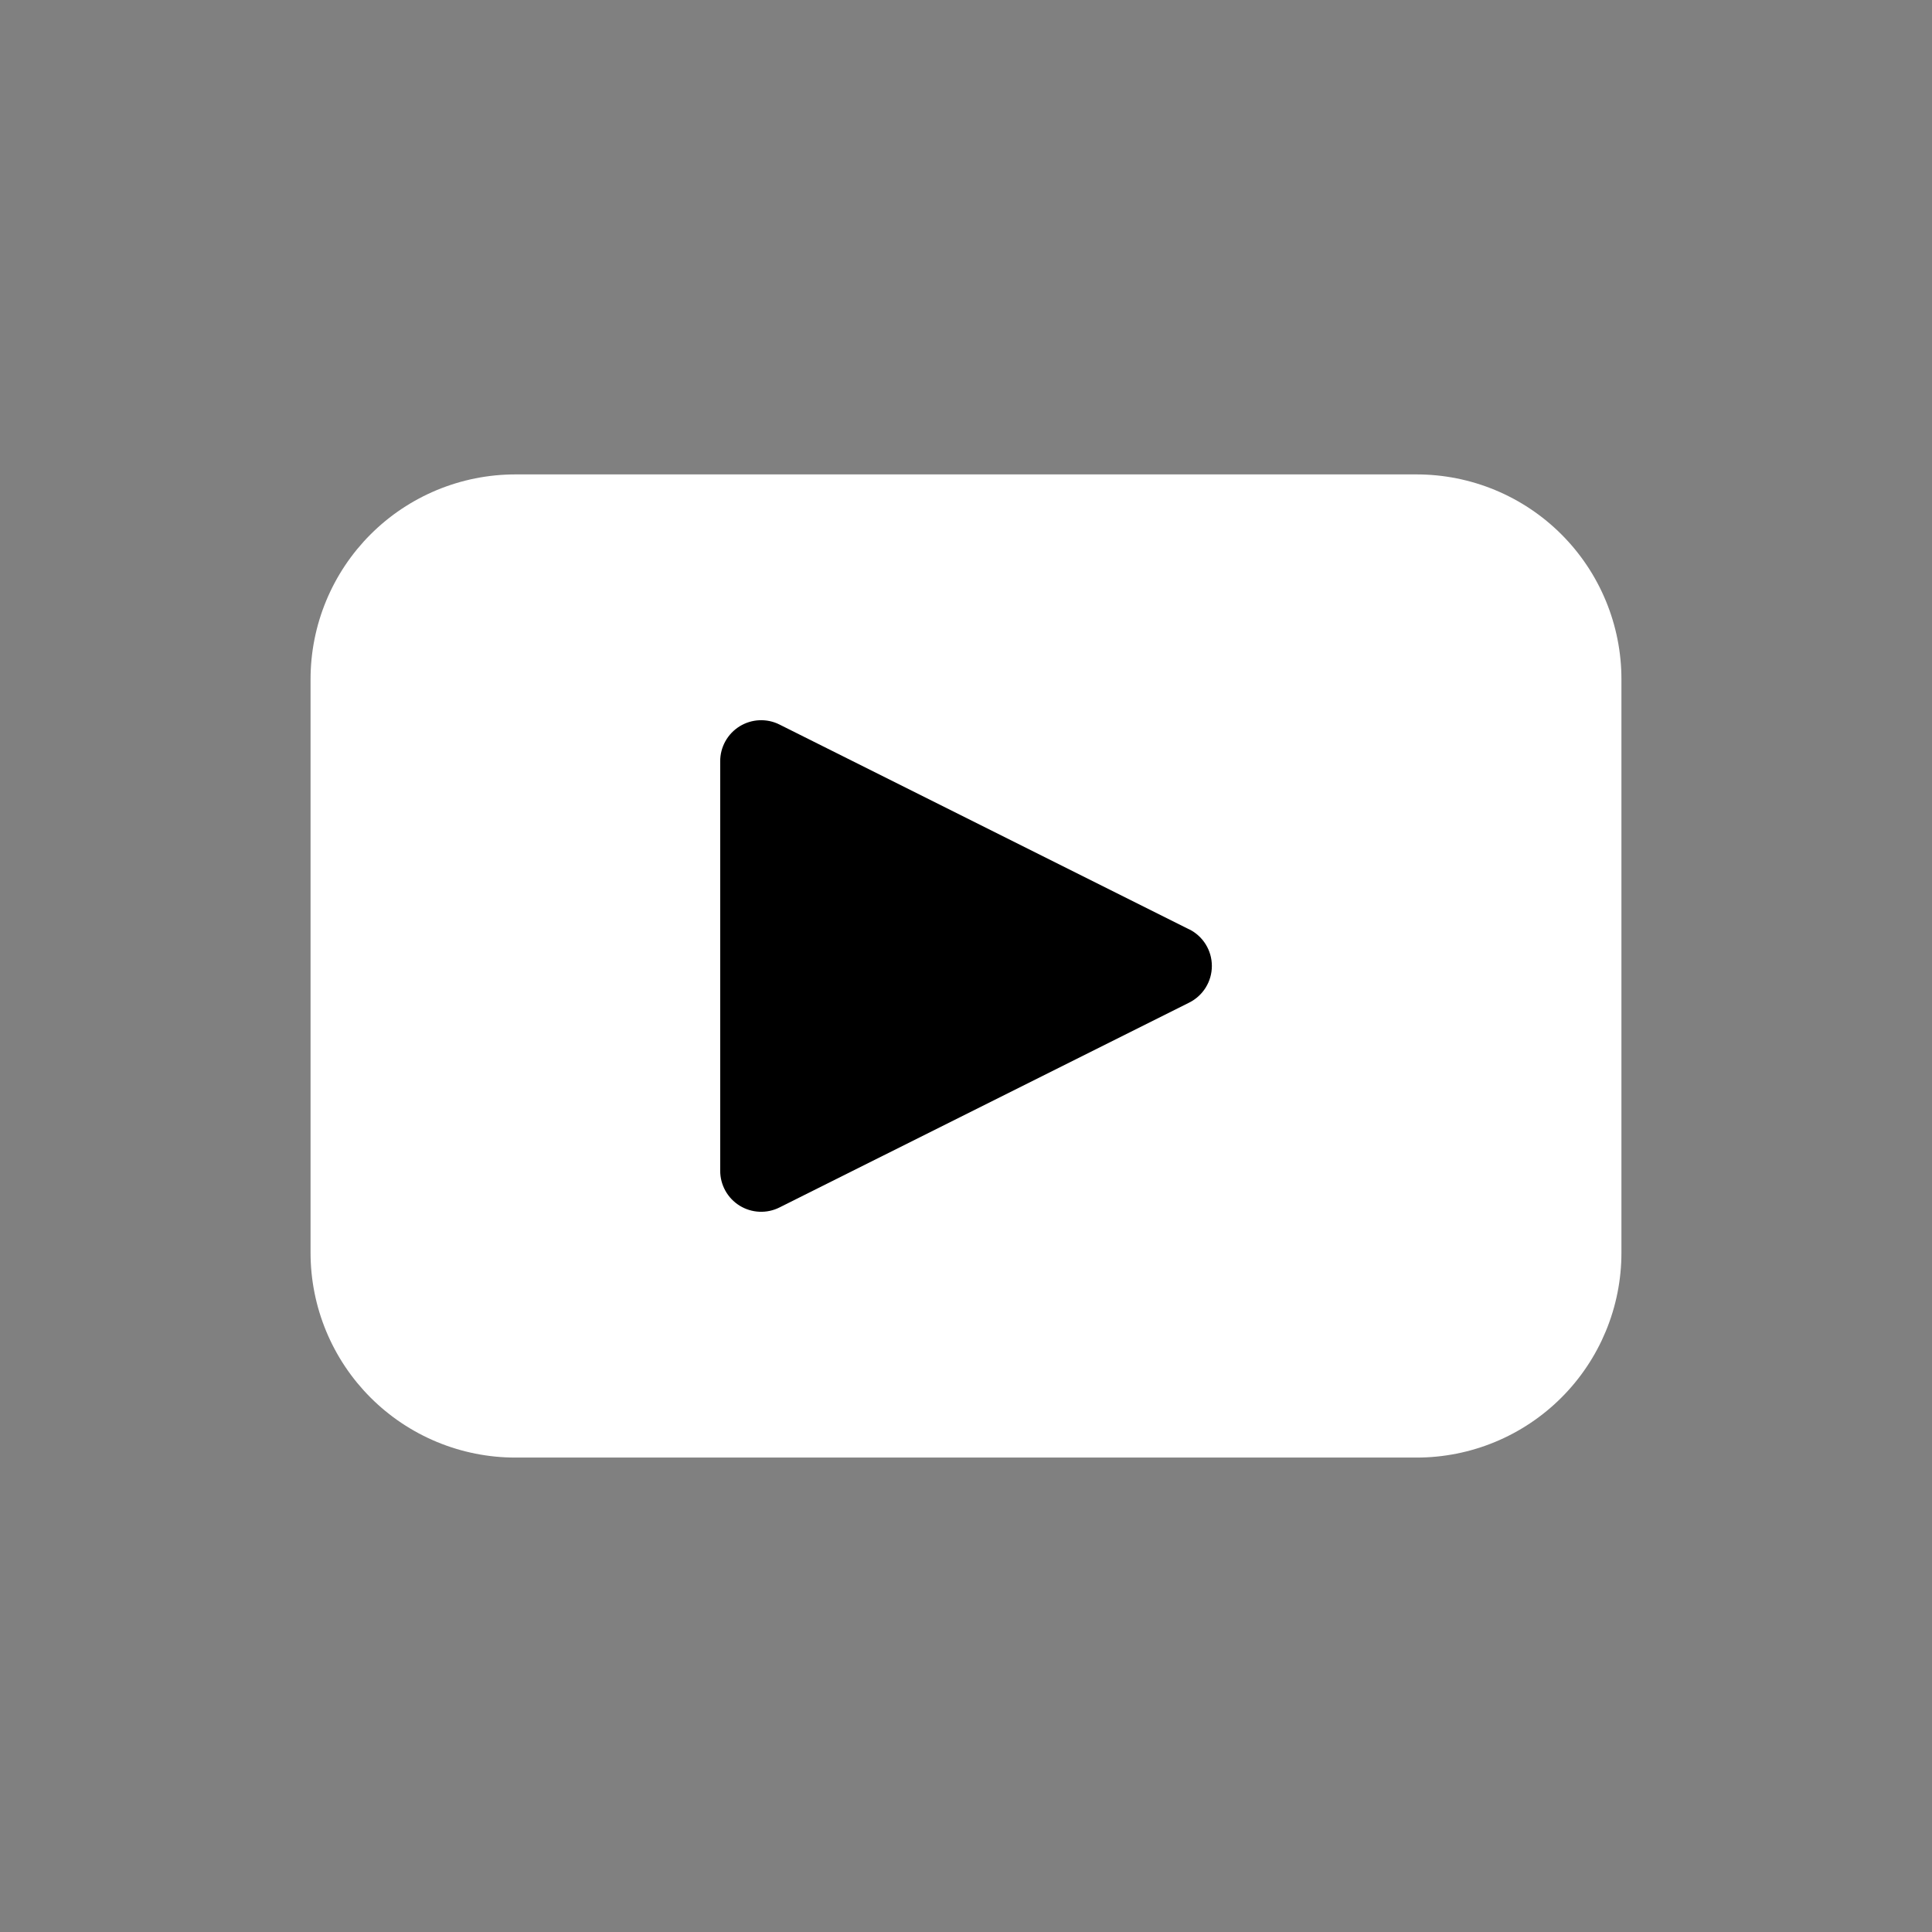 <svg xmlns="http://www.w3.org/2000/svg" xmlns:xlink="http://www.w3.org/1999/xlink" width="1080" zoomAndPan="magnify" viewBox="0 0 810 810" height="1080" preserveAspectRatio="xMidYMid meet" version="1.0"><rect x="0" y="0" width="810" height="810" fill="#808080" stroke="none"/><defs><clipPath id="5199d62951"><path d="M 130.199 198.898 L 679.949 198.898 L 679.949 611.398 L 130.199 611.398 Z M 130.199 198.898 " clip-rule="nonzero"/></clipPath></defs><g clip-path="url(#5199d62951)"><path fill="#ffffff" d="M 216.074 198.898 L 593.922 198.898 C 595.324 198.898 596.73 198.934 598.133 199.004 C 599.539 199.07 600.938 199.176 602.336 199.312 C 603.734 199.449 605.129 199.621 606.52 199.828 C 607.91 200.035 609.293 200.273 610.672 200.547 C 612.051 200.824 613.422 201.129 614.785 201.473 C 616.148 201.812 617.504 202.188 618.848 202.598 C 620.191 203.004 621.527 203.445 622.852 203.918 C 624.172 204.391 625.484 204.898 626.781 205.434 C 628.082 205.973 629.367 206.543 630.637 207.145 C 631.906 207.746 633.16 208.375 634.402 209.039 C 635.641 209.699 636.863 210.395 638.066 211.117 C 639.273 211.84 640.461 212.59 641.629 213.371 C 642.797 214.152 643.945 214.961 645.074 215.797 C 646.203 216.637 647.312 217.5 648.398 218.391 C 649.484 219.281 650.547 220.199 651.59 221.145 C 652.629 222.09 653.648 223.059 654.641 224.051 C 655.637 225.043 656.605 226.062 657.547 227.102 C 658.492 228.145 659.41 229.207 660.301 230.293 C 661.191 231.383 662.059 232.488 662.895 233.617 C 663.73 234.746 664.539 235.895 665.32 237.062 C 666.102 238.23 666.855 239.418 667.578 240.625 C 668.301 241.828 668.992 243.051 669.652 244.293 C 670.316 245.531 670.949 246.785 671.551 248.059 C 672.148 249.328 672.719 250.613 673.258 251.91 C 673.797 253.207 674.301 254.52 674.773 255.844 C 675.246 257.164 675.688 258.5 676.098 259.844 C 676.504 261.191 676.879 262.543 677.219 263.906 C 677.562 265.27 677.871 266.641 678.145 268.02 C 678.418 269.398 678.66 270.781 678.863 272.172 C 679.07 273.562 679.242 274.957 679.379 276.355 C 679.52 277.754 679.621 279.156 679.691 280.559 C 679.758 281.961 679.793 283.367 679.793 284.773 L 679.793 525.219 C 679.793 526.625 679.758 528.031 679.691 529.434 C 679.621 530.836 679.52 532.238 679.379 533.637 C 679.242 535.035 679.07 536.43 678.863 537.82 C 678.66 539.211 678.418 540.594 678.145 541.973 C 677.871 543.352 677.562 544.723 677.219 546.086 C 676.879 547.449 676.504 548.805 676.098 550.148 C 675.688 551.492 675.246 552.828 674.773 554.148 C 674.301 555.473 673.797 556.785 673.258 558.082 C 672.719 559.379 672.148 560.664 671.551 561.938 C 670.949 563.207 670.316 564.461 669.652 565.699 C 668.992 566.941 668.301 568.164 667.578 569.367 C 666.855 570.574 666.102 571.762 665.32 572.93 C 664.539 574.098 663.73 575.246 662.895 576.375 C 662.059 577.504 661.191 578.613 660.301 579.699 C 659.41 580.785 658.492 581.848 657.547 582.891 C 656.605 583.93 655.637 584.949 654.641 585.941 C 653.648 586.938 652.629 587.906 651.59 588.848 C 650.547 589.793 649.484 590.711 648.398 591.602 C 647.312 592.492 646.203 593.355 645.074 594.195 C 643.945 595.031 642.797 595.84 641.629 596.621 C 640.461 597.402 639.273 598.152 638.066 598.875 C 636.863 599.598 635.641 600.293 634.402 600.953 C 633.16 601.617 631.906 602.25 630.637 602.848 C 629.367 603.449 628.082 604.02 626.781 604.559 C 625.484 605.094 624.172 605.602 622.852 606.074 C 621.527 606.547 620.191 606.988 618.848 607.395 C 617.504 607.805 616.148 608.18 614.785 608.52 C 613.422 608.863 612.051 609.168 610.672 609.445 C 609.293 609.719 607.91 609.957 606.52 610.164 C 605.129 610.371 603.734 610.543 602.336 610.68 C 600.938 610.816 599.539 610.922 598.133 610.992 C 596.73 611.059 595.324 611.094 593.922 611.094 L 216.074 611.094 C 214.668 611.094 213.266 611.059 211.859 610.992 C 210.457 610.922 209.055 610.816 207.656 610.68 C 206.258 610.543 204.863 610.371 203.473 610.164 C 202.082 609.957 200.699 609.719 199.32 609.445 C 197.941 609.168 196.57 608.863 195.207 608.52 C 193.844 608.18 192.492 607.805 191.145 607.395 C 189.801 606.988 188.469 606.547 187.145 606.074 C 185.82 605.602 184.512 605.094 183.211 604.559 C 181.914 604.02 180.629 603.449 179.359 602.848 C 178.09 602.25 176.832 601.617 175.594 600.953 C 174.355 600.293 173.133 599.598 171.926 598.875 C 170.723 598.152 169.535 597.402 168.363 596.621 C 167.195 595.84 166.047 595.031 164.918 594.195 C 163.789 593.355 162.684 592.492 161.598 591.602 C 160.512 590.711 159.445 589.793 158.406 588.848 C 157.363 587.906 156.348 586.938 155.352 585.941 C 154.359 584.949 153.391 583.93 152.445 582.891 C 151.504 581.848 150.586 580.785 149.691 579.699 C 148.801 578.613 147.938 577.504 147.098 576.375 C 146.262 575.246 145.453 574.098 144.672 572.93 C 143.891 571.762 143.141 570.574 142.418 569.367 C 141.695 568.164 141.004 566.941 140.34 565.699 C 139.676 564.461 139.047 563.207 138.445 561.938 C 137.844 560.664 137.273 559.379 136.738 558.082 C 136.199 556.785 135.695 555.473 135.219 554.148 C 134.746 552.828 134.305 551.492 133.898 550.148 C 133.488 548.805 133.117 547.449 132.773 546.086 C 132.434 544.723 132.125 543.352 131.852 541.973 C 131.574 540.594 131.336 539.211 131.129 537.82 C 130.922 536.43 130.75 535.035 130.613 533.637 C 130.477 532.238 130.371 530.836 130.305 529.434 C 130.234 528.031 130.199 526.625 130.199 525.219 L 130.199 284.773 C 130.199 283.367 130.234 281.961 130.305 280.559 C 130.371 279.156 130.477 277.754 130.613 276.355 C 130.75 274.957 130.922 273.562 131.129 272.172 C 131.336 270.781 131.574 269.398 131.852 268.02 C 132.125 266.641 132.434 265.27 132.773 263.906 C 133.117 262.543 133.488 261.191 133.898 259.844 C 134.305 258.5 134.746 257.164 135.219 255.844 C 135.695 254.52 136.199 253.207 136.738 251.91 C 137.273 250.613 137.844 249.328 138.445 248.059 C 139.047 246.785 139.676 245.531 140.34 244.293 C 141.004 243.051 141.695 241.828 142.418 240.625 C 143.141 239.418 143.891 238.23 144.672 237.062 C 145.453 235.895 146.262 234.746 147.098 233.617 C 147.938 232.488 148.801 231.383 149.691 230.293 C 150.586 229.207 151.504 228.145 152.445 227.102 C 153.391 226.062 154.359 225.043 155.352 224.051 C 156.348 223.059 157.363 222.09 158.406 221.145 C 159.445 220.199 160.512 219.281 161.598 218.391 C 162.684 217.5 163.789 216.637 164.918 215.797 C 166.047 214.961 167.195 214.152 168.363 213.371 C 169.535 212.59 170.723 211.84 171.926 211.117 C 173.133 210.395 174.355 209.699 175.594 209.039 C 176.832 208.375 178.09 207.746 179.359 207.145 C 180.629 206.543 181.914 205.973 183.211 205.434 C 184.512 204.898 185.82 204.391 187.145 203.918 C 188.469 203.445 189.801 203.004 191.145 202.598 C 192.492 202.188 193.844 201.812 195.207 201.473 C 196.57 201.129 197.941 200.824 199.32 200.547 C 200.699 200.273 202.082 200.035 203.473 199.828 C 204.863 199.621 206.258 199.449 207.656 199.312 C 209.055 199.176 210.457 199.07 211.859 199.004 C 213.266 198.934 214.668 198.898 216.074 198.898 Z M 216.074 198.898 " fill-opacity="1" fill-rule="nonzero"/></g><path fill="#000000" d="M 498.566 389.641 L 326.816 303.77 C 326.164 303.441 325.496 303.156 324.809 302.914 C 324.117 302.676 323.418 302.477 322.707 302.324 C 321.992 302.172 321.273 302.066 320.547 302.008 C 319.82 301.945 319.09 301.934 318.363 301.965 C 317.633 301.996 316.91 302.074 316.191 302.199 C 315.473 302.324 314.766 302.492 314.07 302.707 C 313.371 302.922 312.691 303.18 312.027 303.48 C 311.363 303.785 310.723 304.125 310.102 304.508 C 309.48 304.891 308.887 305.312 308.32 305.773 C 307.754 306.23 307.219 306.723 306.711 307.25 C 306.207 307.777 305.738 308.332 305.309 308.922 C 304.875 309.508 304.48 310.117 304.125 310.754 C 303.77 311.391 303.457 312.051 303.184 312.727 C 302.914 313.402 302.684 314.094 302.5 314.801 C 302.316 315.504 302.18 316.219 302.086 316.945 C 301.996 317.668 301.949 318.395 301.949 319.121 L 301.949 490.871 C 301.949 491.598 301.996 492.324 302.086 493.051 C 302.18 493.773 302.316 494.488 302.5 495.191 C 302.684 495.898 302.914 496.59 303.184 497.266 C 303.457 497.941 303.77 498.602 304.125 499.238 C 304.48 499.875 304.875 500.484 305.309 501.07 C 305.738 501.66 306.207 502.215 306.711 502.742 C 307.219 503.27 307.754 503.762 308.32 504.223 C 308.887 504.68 309.48 505.102 310.102 505.484 C 310.723 505.867 311.363 506.207 312.027 506.512 C 312.691 506.812 313.371 507.07 314.07 507.285 C 314.766 507.5 315.473 507.668 316.191 507.793 C 316.91 507.918 317.633 507.996 318.363 508.027 C 319.09 508.059 319.82 508.047 320.547 507.984 C 321.273 507.926 321.992 507.82 322.707 507.668 C 323.418 507.516 324.117 507.316 324.809 507.078 C 325.496 506.836 326.164 506.551 326.816 506.223 L 498.566 420.352 C 499.996 419.637 501.297 418.746 502.477 417.668 C 503.656 416.594 504.668 415.375 505.508 414.02 C 506.348 412.66 506.988 411.215 507.426 409.676 C 507.859 408.141 508.078 406.574 508.078 404.98 C 508.078 403.383 507.859 401.816 507.426 400.281 C 506.988 398.746 506.348 397.297 505.508 395.941 C 504.668 394.582 503.656 393.367 502.477 392.289 C 501.297 391.215 499.996 390.32 498.566 389.609 Z M 498.566 389.641 " fill-opacity="1" fill-rule="nonzero"/></svg>